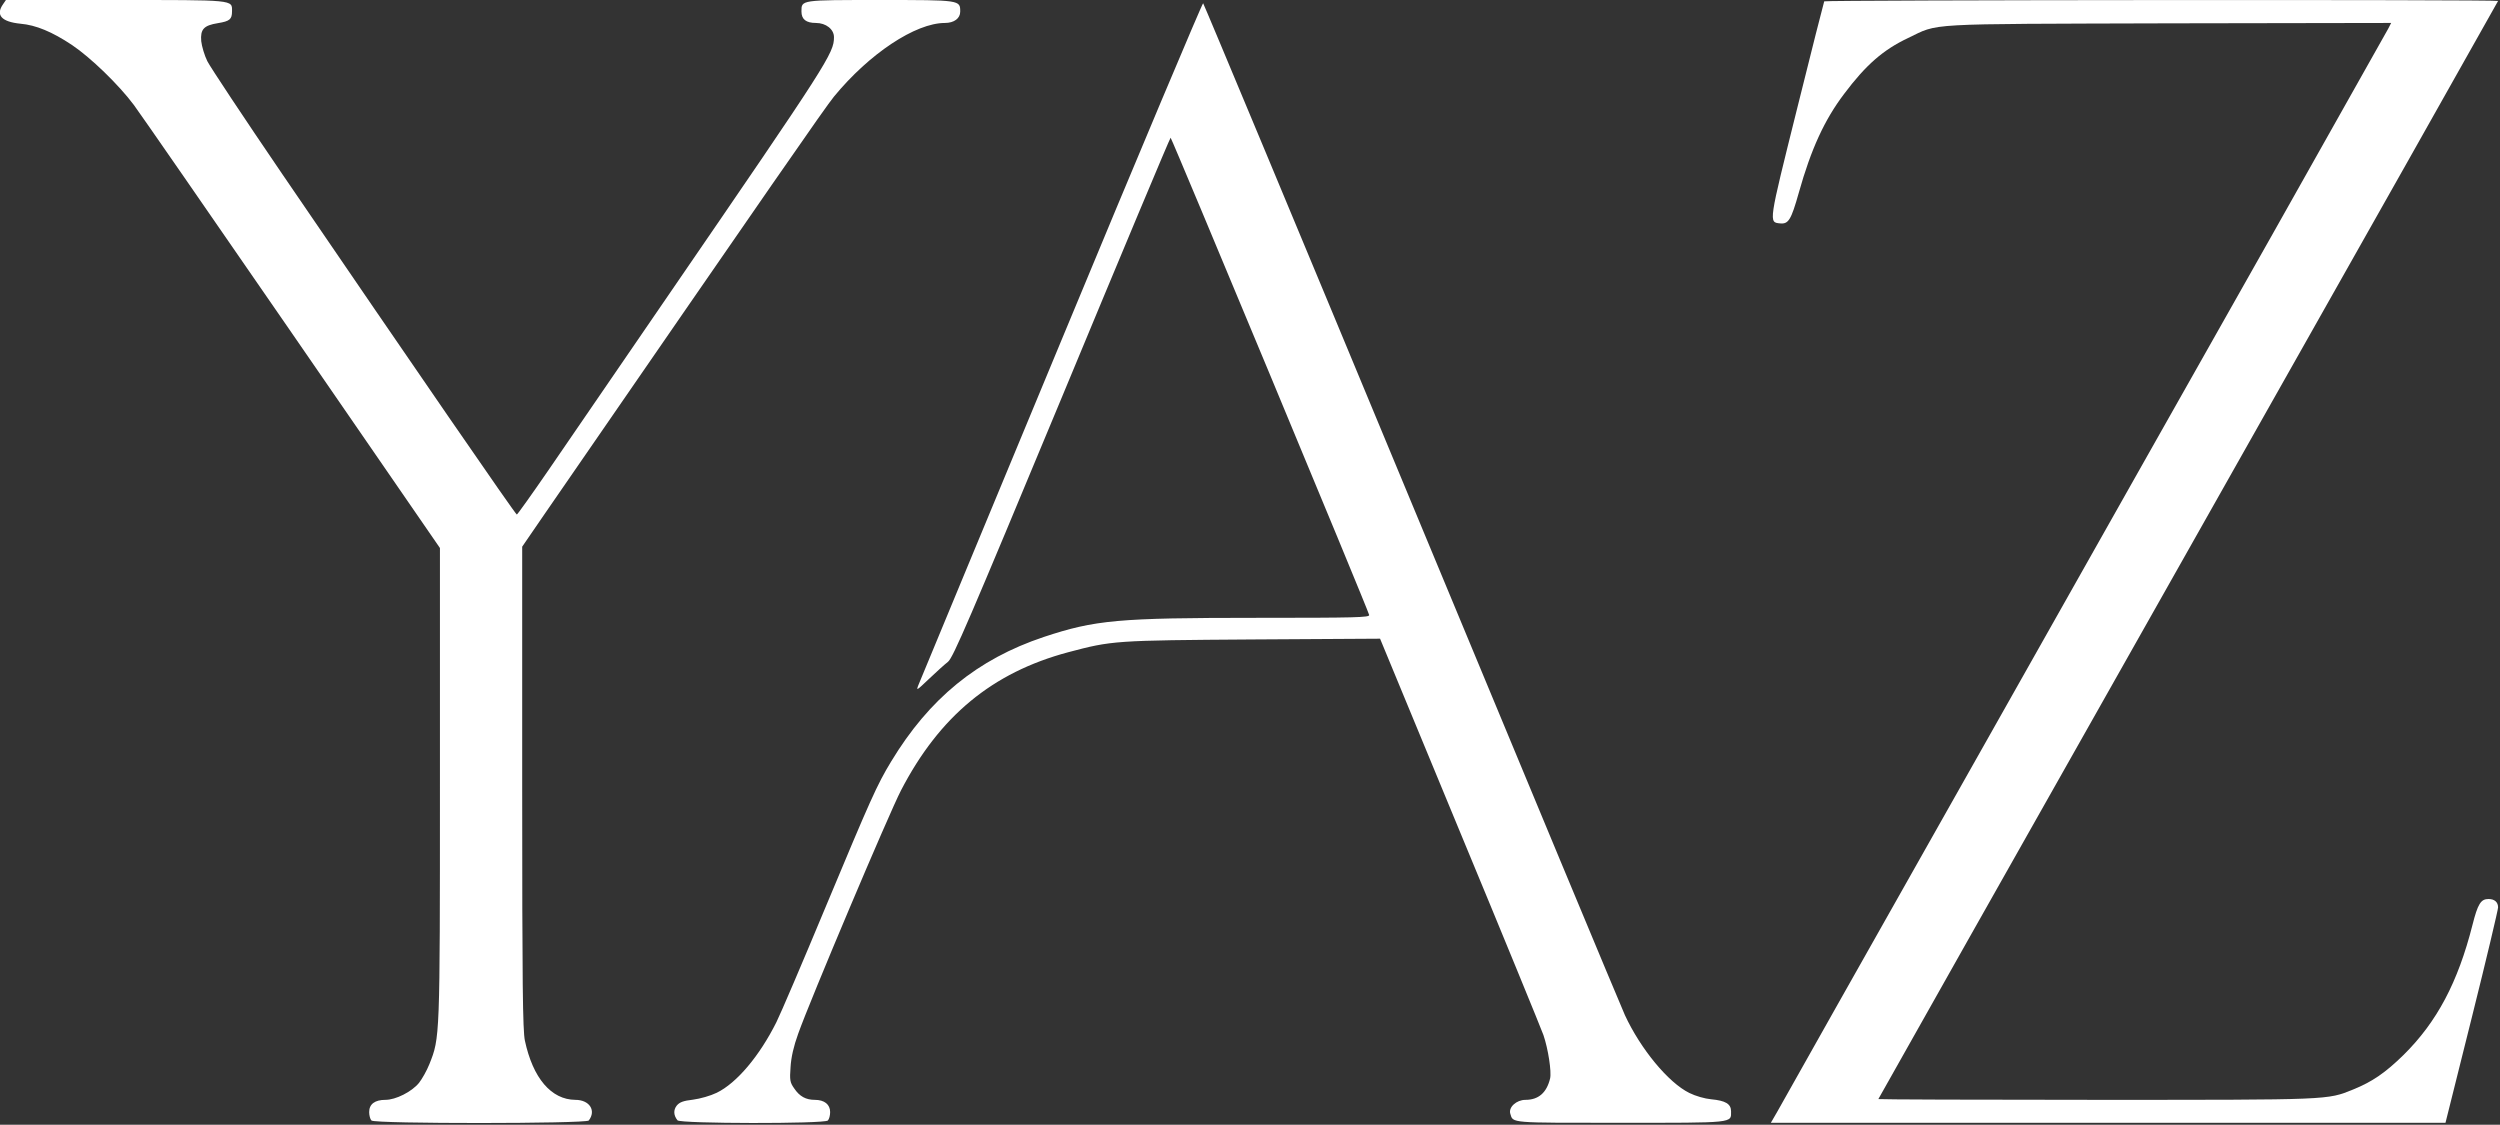 <svg xmlns="http://www.w3.org/2000/svg" xmlns:xlink="http://www.w3.org/1999/xlink" id="katman_1" x="0px" y="0px" viewBox="0 0 1307 588" style="enable-background:new 0 0 1307 588;" xml:space="preserve"><rect x="0" y="0" width="1307" height="588" fill="#333333" stroke="none"/><style type="text/css">	.st0{fill:#FFFFFF;}</style><g transform="translate(0,588) scale(0.1,-0.1)">	<path class="st0" d="M16,5858c-40-57-8-92,91-102c81-7,165-42,269-111c97-65,246-209,324-314c30-40,402-578,827-1194l773-1122V1784   c0-1338,0-1328-55-1467c-14-35-39-79-55-99c-38-46-121-88-175-88c-55,0-85-22-85-64c0-17,5-37,12-44c18-18,1121-17,1136,0   c40,52,4,108-70,108c-126,1-222,113-264,310c-11,54-14,287-14,1324v1258l118,172c1201,1742,1464,2122,1512,2181   c184,224,426,385,580,385c48,0,80,24,80,59c0,61,2,61-418,61c-418,0-412,1-412-60c0-41,24-60,76-60s94-33,94-74   c0-84-28-128-860-1341c-260-379-545-795-632-922c-88-128-163-233-166-233c-7,0-530,760-1229,1784c-199,292-374,556-389,586   s-29,78-32,105c-5,62,13,82,87,94c62,10,74,20,74,62c0,61,19,59-609,59H31L16,5858z"></path>	<path class="st0" d="M9537,5873c-2-5-67-259-143-566c-149-598-148-589-87-595c43-4,57,18,97,160c64,228,134,381,237,517   c114,152,205,231,334,292c166,79,62,73,1363,77l1163,2l-16-31c-9-17-281-500-604-1073c-324-572-1031-1826-1573-2786   S9308,99,9291,67l-33-57h1764h1763l138,552c76,304,137,562,137,574c0,28-19,44-50,44c-40,0-56-25-84-136c-76-300-186-507-360-679   c-95-93-163-140-264-181c-137-55-109-54-1343-54c-626,0-1139,2-1139,4s729,1293,1620,2870s1620,2869,1620,2871   C13060,5883,9541,5880,9537,5873z"></path>	<path class="st0" d="M5550,4103c-404-972-740-1784-748-1803c-13-33-11-32,54,30c38,36,83,77,100,90c27,22,108,211,595,1382   c310,747,566,1358,569,1358c5,0,1033-2469,1038-2495c3-13-66-15-588-15c-725,0-844-11-1113-100c-347-116-599-322-798-651   c-75-124-106-194-344-764c-119-286-234-555-256-599c-88-176-207-318-312-369c-33-16-86-31-124-36c-51-6-70-13-85-31   c-18-23-17-51,4-77c15-18,768-19,786-1c7,7,12,27,12,44c0,40-30,64-80,64c-47,0-80,18-108,60c-22,31-24,43-19,111   c3,51,16,109,40,175c60,170,475,1152,538,1273c201,387,477,615,873,721c230,61,241,62,966,67l665,4l417-1008   c230-554,426-1033,437-1064c25-73,43-192,35-227c-18-75-61-112-129-112c-47,0-90-39-79-73c15-49-7-47,575-47c602,0,579-2,579,60   c0,39-29,56-104,63c-33,3-82,17-114,33c-110,54-255,230-337,407c-18,39-520,1244-1115,2677S6294,5859,6290,5863   C6287,5867,5953,5075,5550,4103z"></path></g></svg>